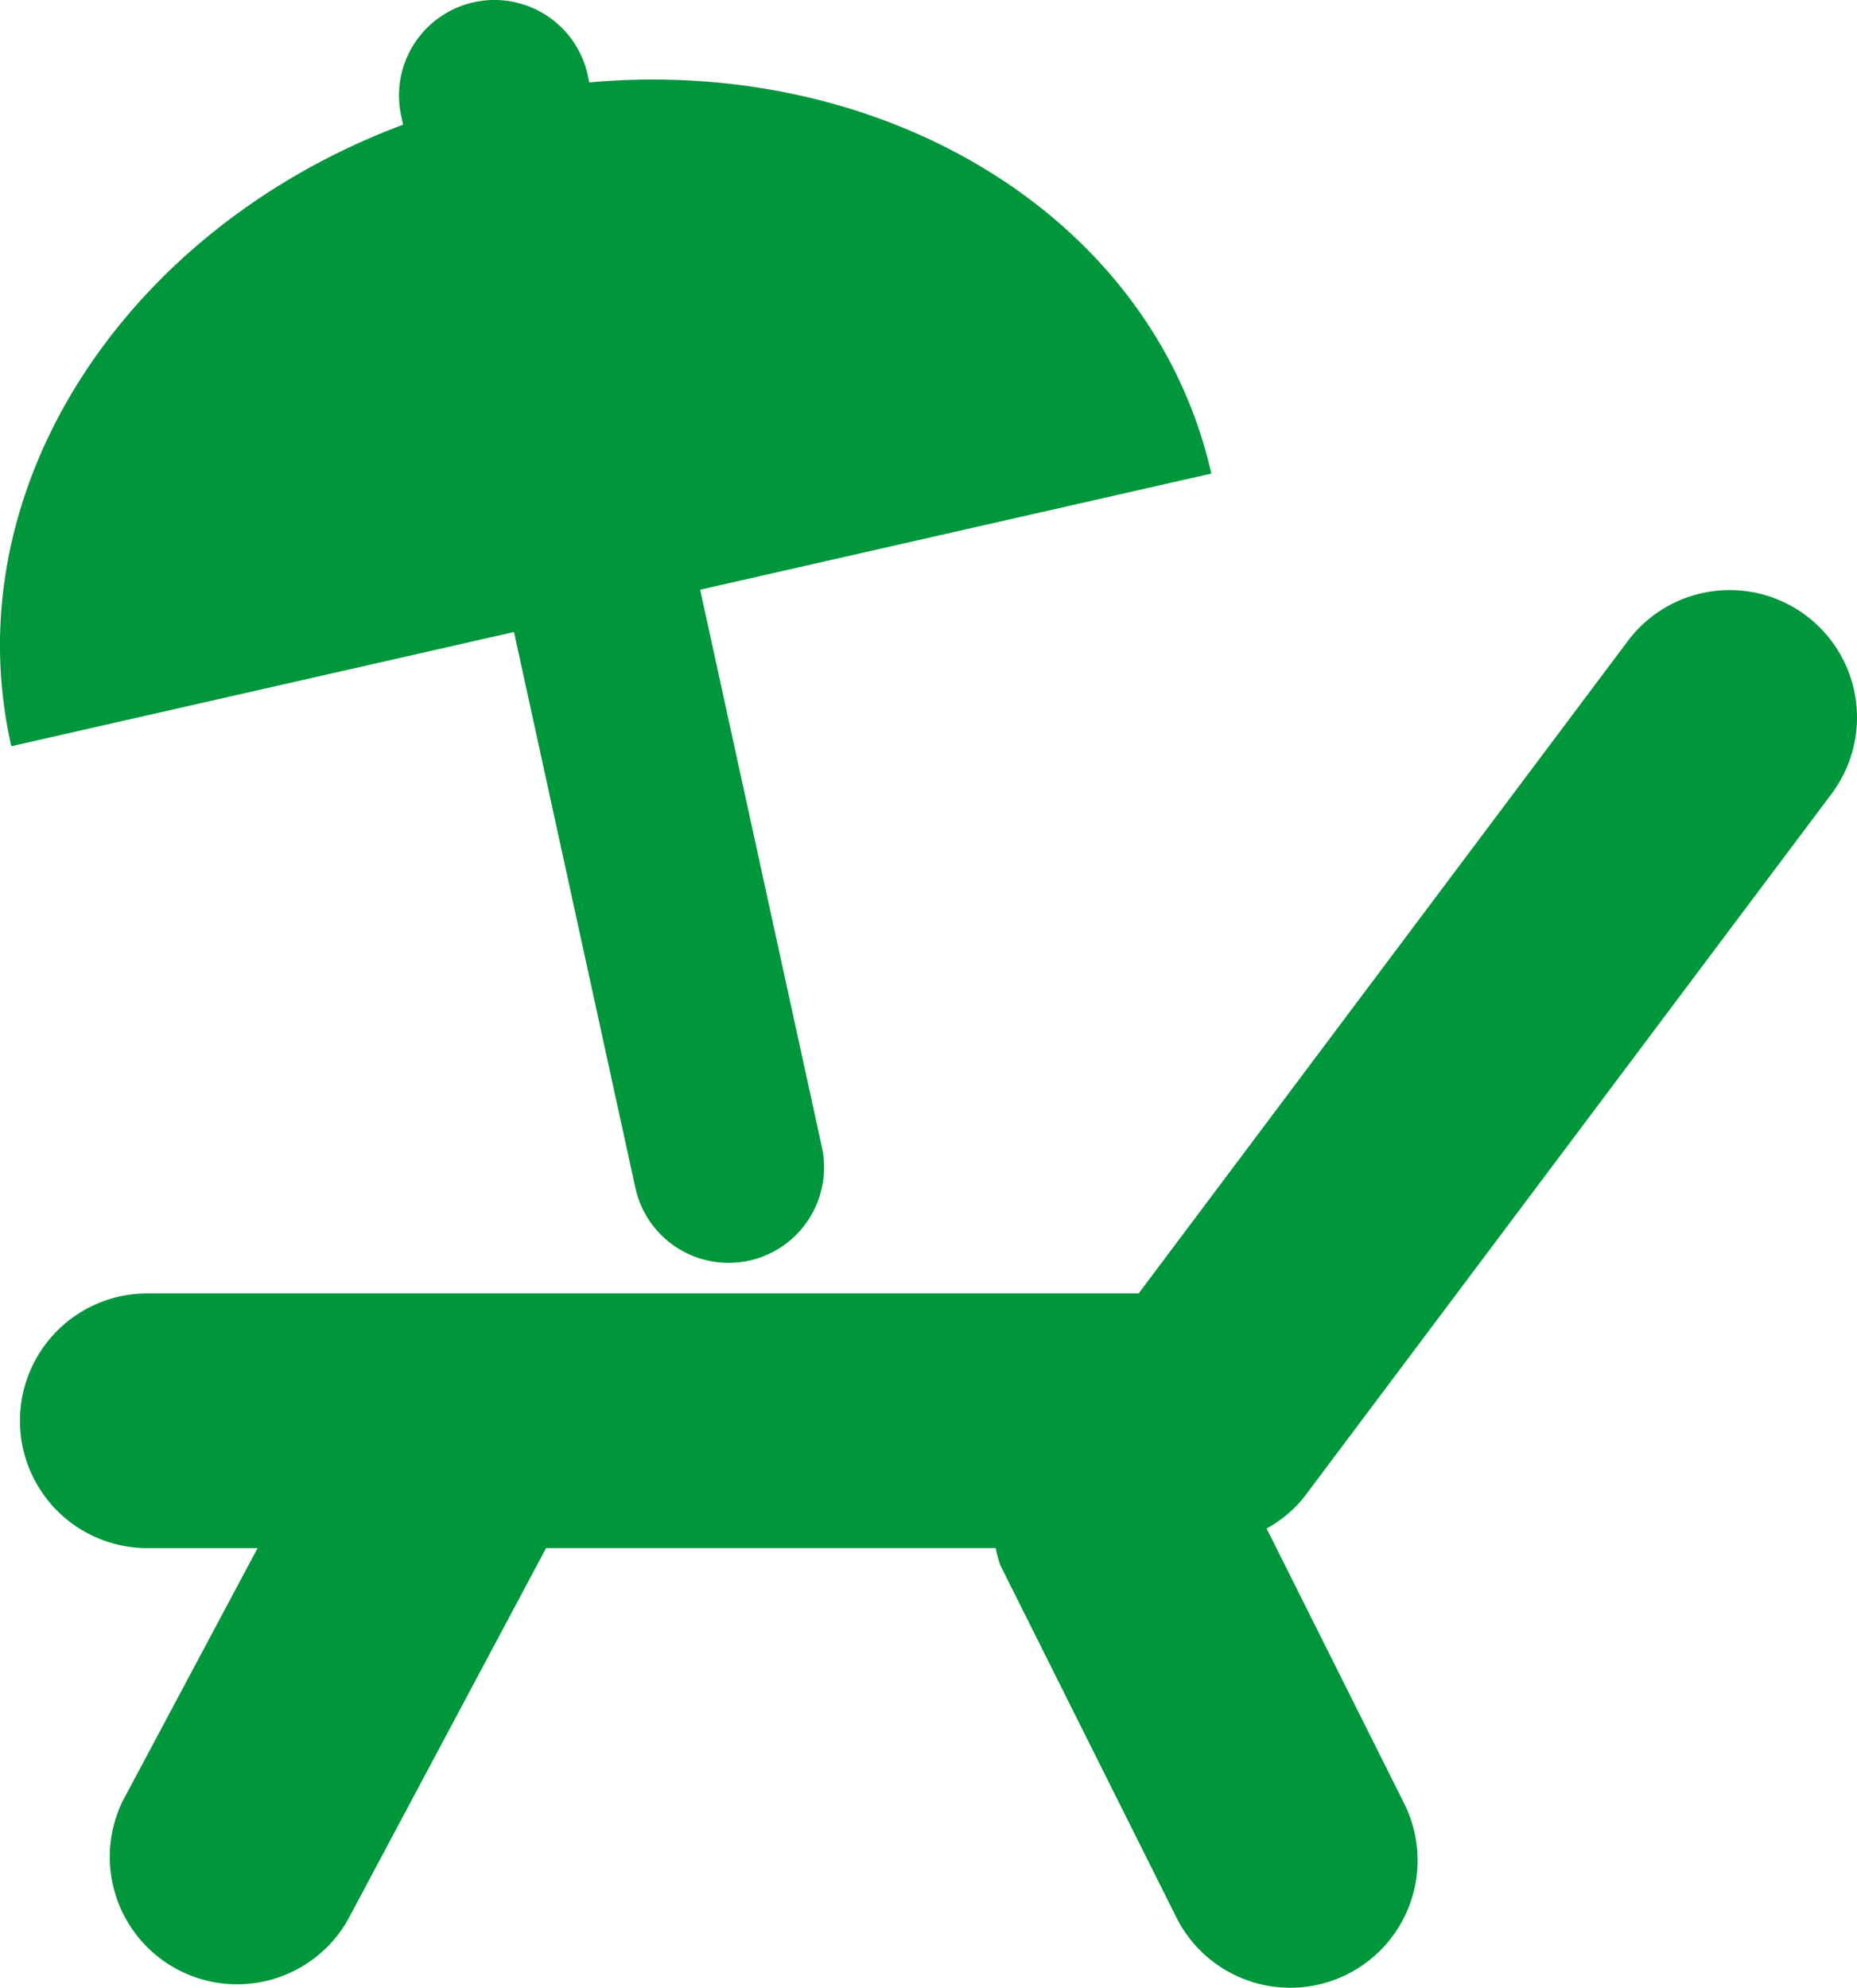 <svg xmlns="http://www.w3.org/2000/svg" xmlns:xlink="http://www.w3.org/1999/xlink" width="68.541" height="73.358" viewBox="0 0 68.541 73.358">
  <defs>
    <style>
      .cls-1 {
        fill: none;
      }

      .cls-2 {
        clip-path: url(#clip-path);
      }

      .cls-3 {
        fill: #00963c;
      }
    </style>
    <clipPath id="clip-path">
      <rect id="長方形_2940" data-name="長方形 2940" class="cls-1" width="68.541" height="73.358"/>
    </clipPath>
  </defs>
  <g id="グループ_4126" data-name="グループ 4126" class="cls-2">
    <path id="パス_1492" data-name="パス 1492" class="cls-3" d="M67.02,12.152A4.7,4.7,0,0,0,59.5,6.512L41.446,30.588H4.856a4.7,4.7,0,1,0,0,9.4h4.07L3.959,49.3a4.7,4.7,0,0,0,8.29,4.422l7.326-13.736H36.169a4.415,4.415,0,0,0,.179.649l6.49,12.98a4.7,4.7,0,0,0,8.407-4.206L46.169,39.263a4.608,4.608,0,0,0,1.382-1.156Z" transform="translate(0.581 17.145)"/>
    <path id="パス_1493" data-name="パス 1493" class="cls-3" d="M23.45,43.833a3.52,3.52,0,0,0,3.435,2.773,3.809,3.809,0,0,0,.761-.08,3.527,3.527,0,0,0,2.688-4.2L25.842,21.764,44.71,17.478C42.558,8,32.666,2.06,21.749,3.042l-.056-.268a3.523,3.523,0,1,0-6.885,1.5l.07.329C4.615,8.437-1.734,18.066.418,27.54l18.553-4.215Z" transform="translate(0 -0.001)"/>
  </g>
</svg>
